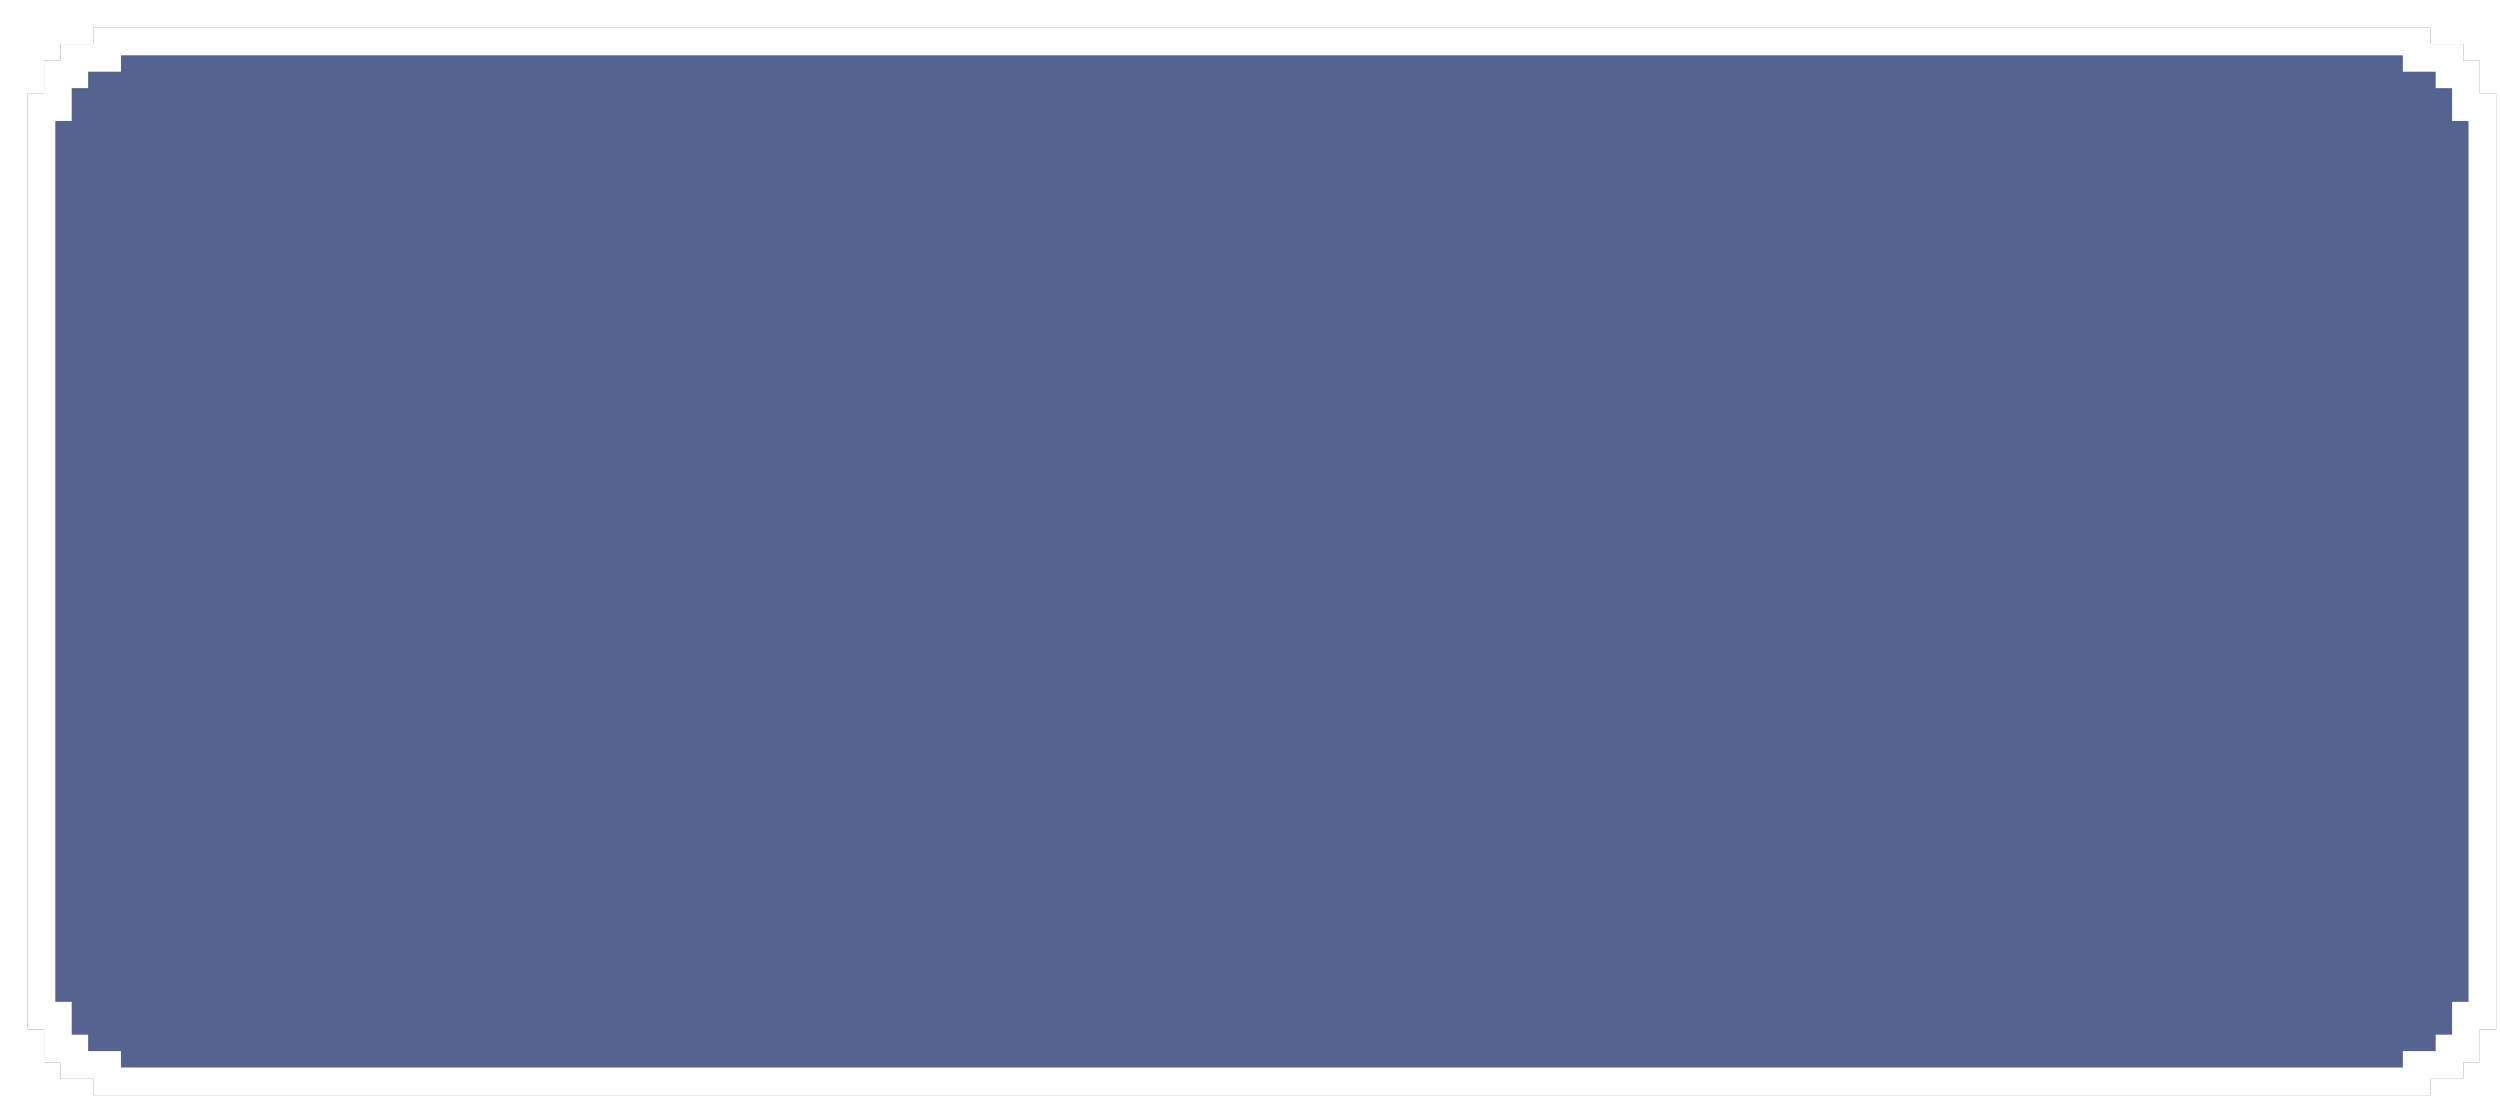 <svg width="386" height="170" viewBox="0 0 386 170" fill="none" xmlns="http://www.w3.org/2000/svg">
<g filter="url(#filter0_bd_1_3)">
<path d="M378.605 10.139V5.07H376.07V2.535H371V0H10.14V2.535H5.07V5.07H2.535V10.139H0V154.685H2.535V159.755H5.07V162.289H10.14V164.824H371V162.289H376.07V159.755H378.605V154.685H381.14V10.139H378.605Z" fill="#FF61B0" fill-opacity="0.14"/>
<path d="M378.605 10.139V5.07H376.07V2.535H371V0H10.14V2.535H5.07V5.07H2.535V10.139H0V154.685H2.535V159.755H5.07V162.289H10.14V164.824H371V162.289H376.07V159.755H378.605V154.685H381.14V10.139H378.605Z" fill="#54638F"/>
<path d="M376.47 10.139V12.274H378.605H379.005V152.55H378.605H376.47V154.685V157.62H376.07H373.935V159.755V160.155H371H368.865V162.289V162.689H12.275V162.289V160.155H10.14H7.205V159.755V157.62H5.07H4.67V154.685V152.55H2.535H2.135V12.274H2.535H4.67V10.139V7.204H5.07H7.205V5.07V4.67H10.14H12.275V2.535V2.135H368.865V2.535V4.67H371H373.935V5.07V7.204H376.07H376.47V10.139Z" stroke="white" stroke-width="4.269"/>
</g>
<defs>
<filter id="filter0_bd_1_3" x="-12.808" y="-12.808" width="406.757" height="190.441" filterUnits="userSpaceOnUse" color-interpolation-filters="sRGB">
<feFlood flood-opacity="0" result="BackgroundImageFix"/>
<feGaussianBlur in="BackgroundImageFix" stdDeviation="6.404"/>
<feComposite in2="SourceAlpha" operator="in" result="effect1_backgroundBlur_1_3"/>
<feColorMatrix in="SourceAlpha" type="matrix" values="0 0 0 0 0 0 0 0 0 0 0 0 0 0 0 0 0 0 127 0" result="hardAlpha"/>
<feOffset dx="4.269" dy="4.269"/>
<feComposite in2="hardAlpha" operator="out"/>
<feColorMatrix type="matrix" values="0 0 0 0 0 0 0 0 0 0 0 0 0 0 0 0 0 0 1 0"/>
<feBlend mode="normal" in2="effect1_backgroundBlur_1_3" result="effect2_dropShadow_1_3"/>
<feBlend mode="normal" in="SourceGraphic" in2="effect2_dropShadow_1_3" result="shape"/>
</filter>
</defs>
</svg>

